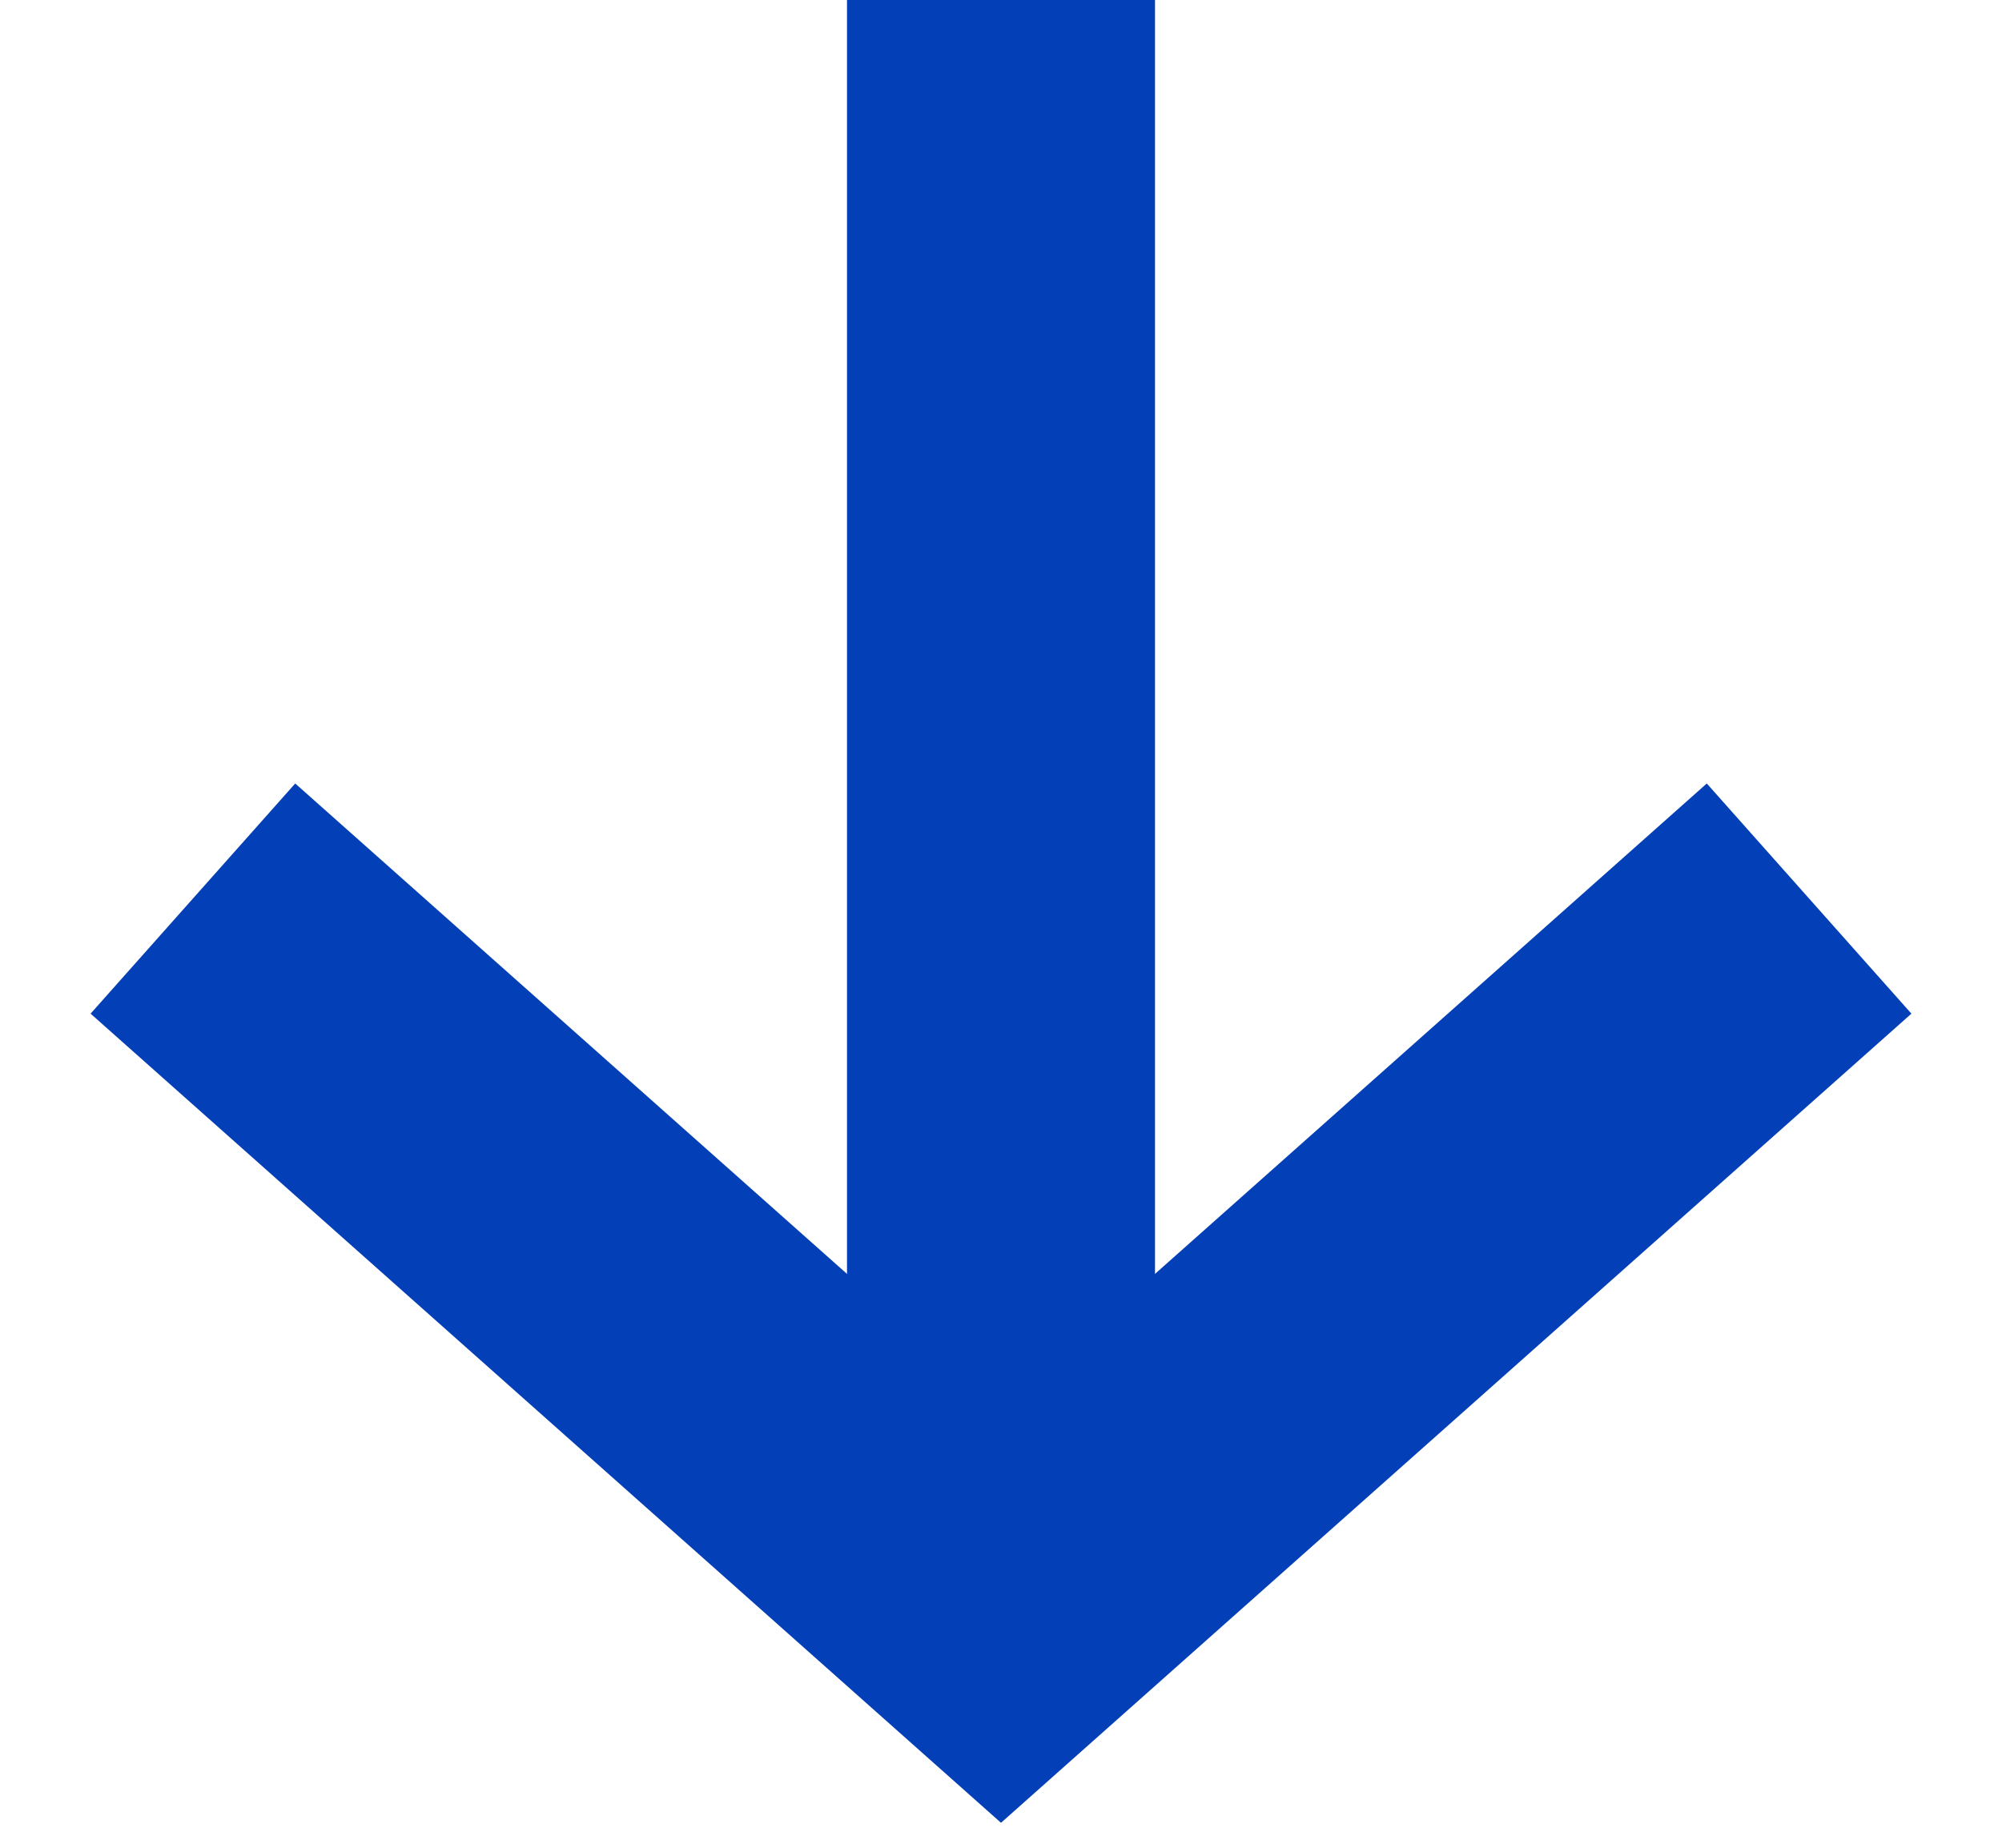 <svg width="13" height="12" viewBox="0 0 13 12" fill="none" xmlns="http://www.w3.org/2000/svg">
<path d="M11 6.5L6.5 10.5L2 6.5" stroke="#033FB6" stroke-width="2" stroke-linecap="square"/>
<path d="M6.5 10.5V0" stroke="#033FB6" stroke-width="2"/>
</svg>
